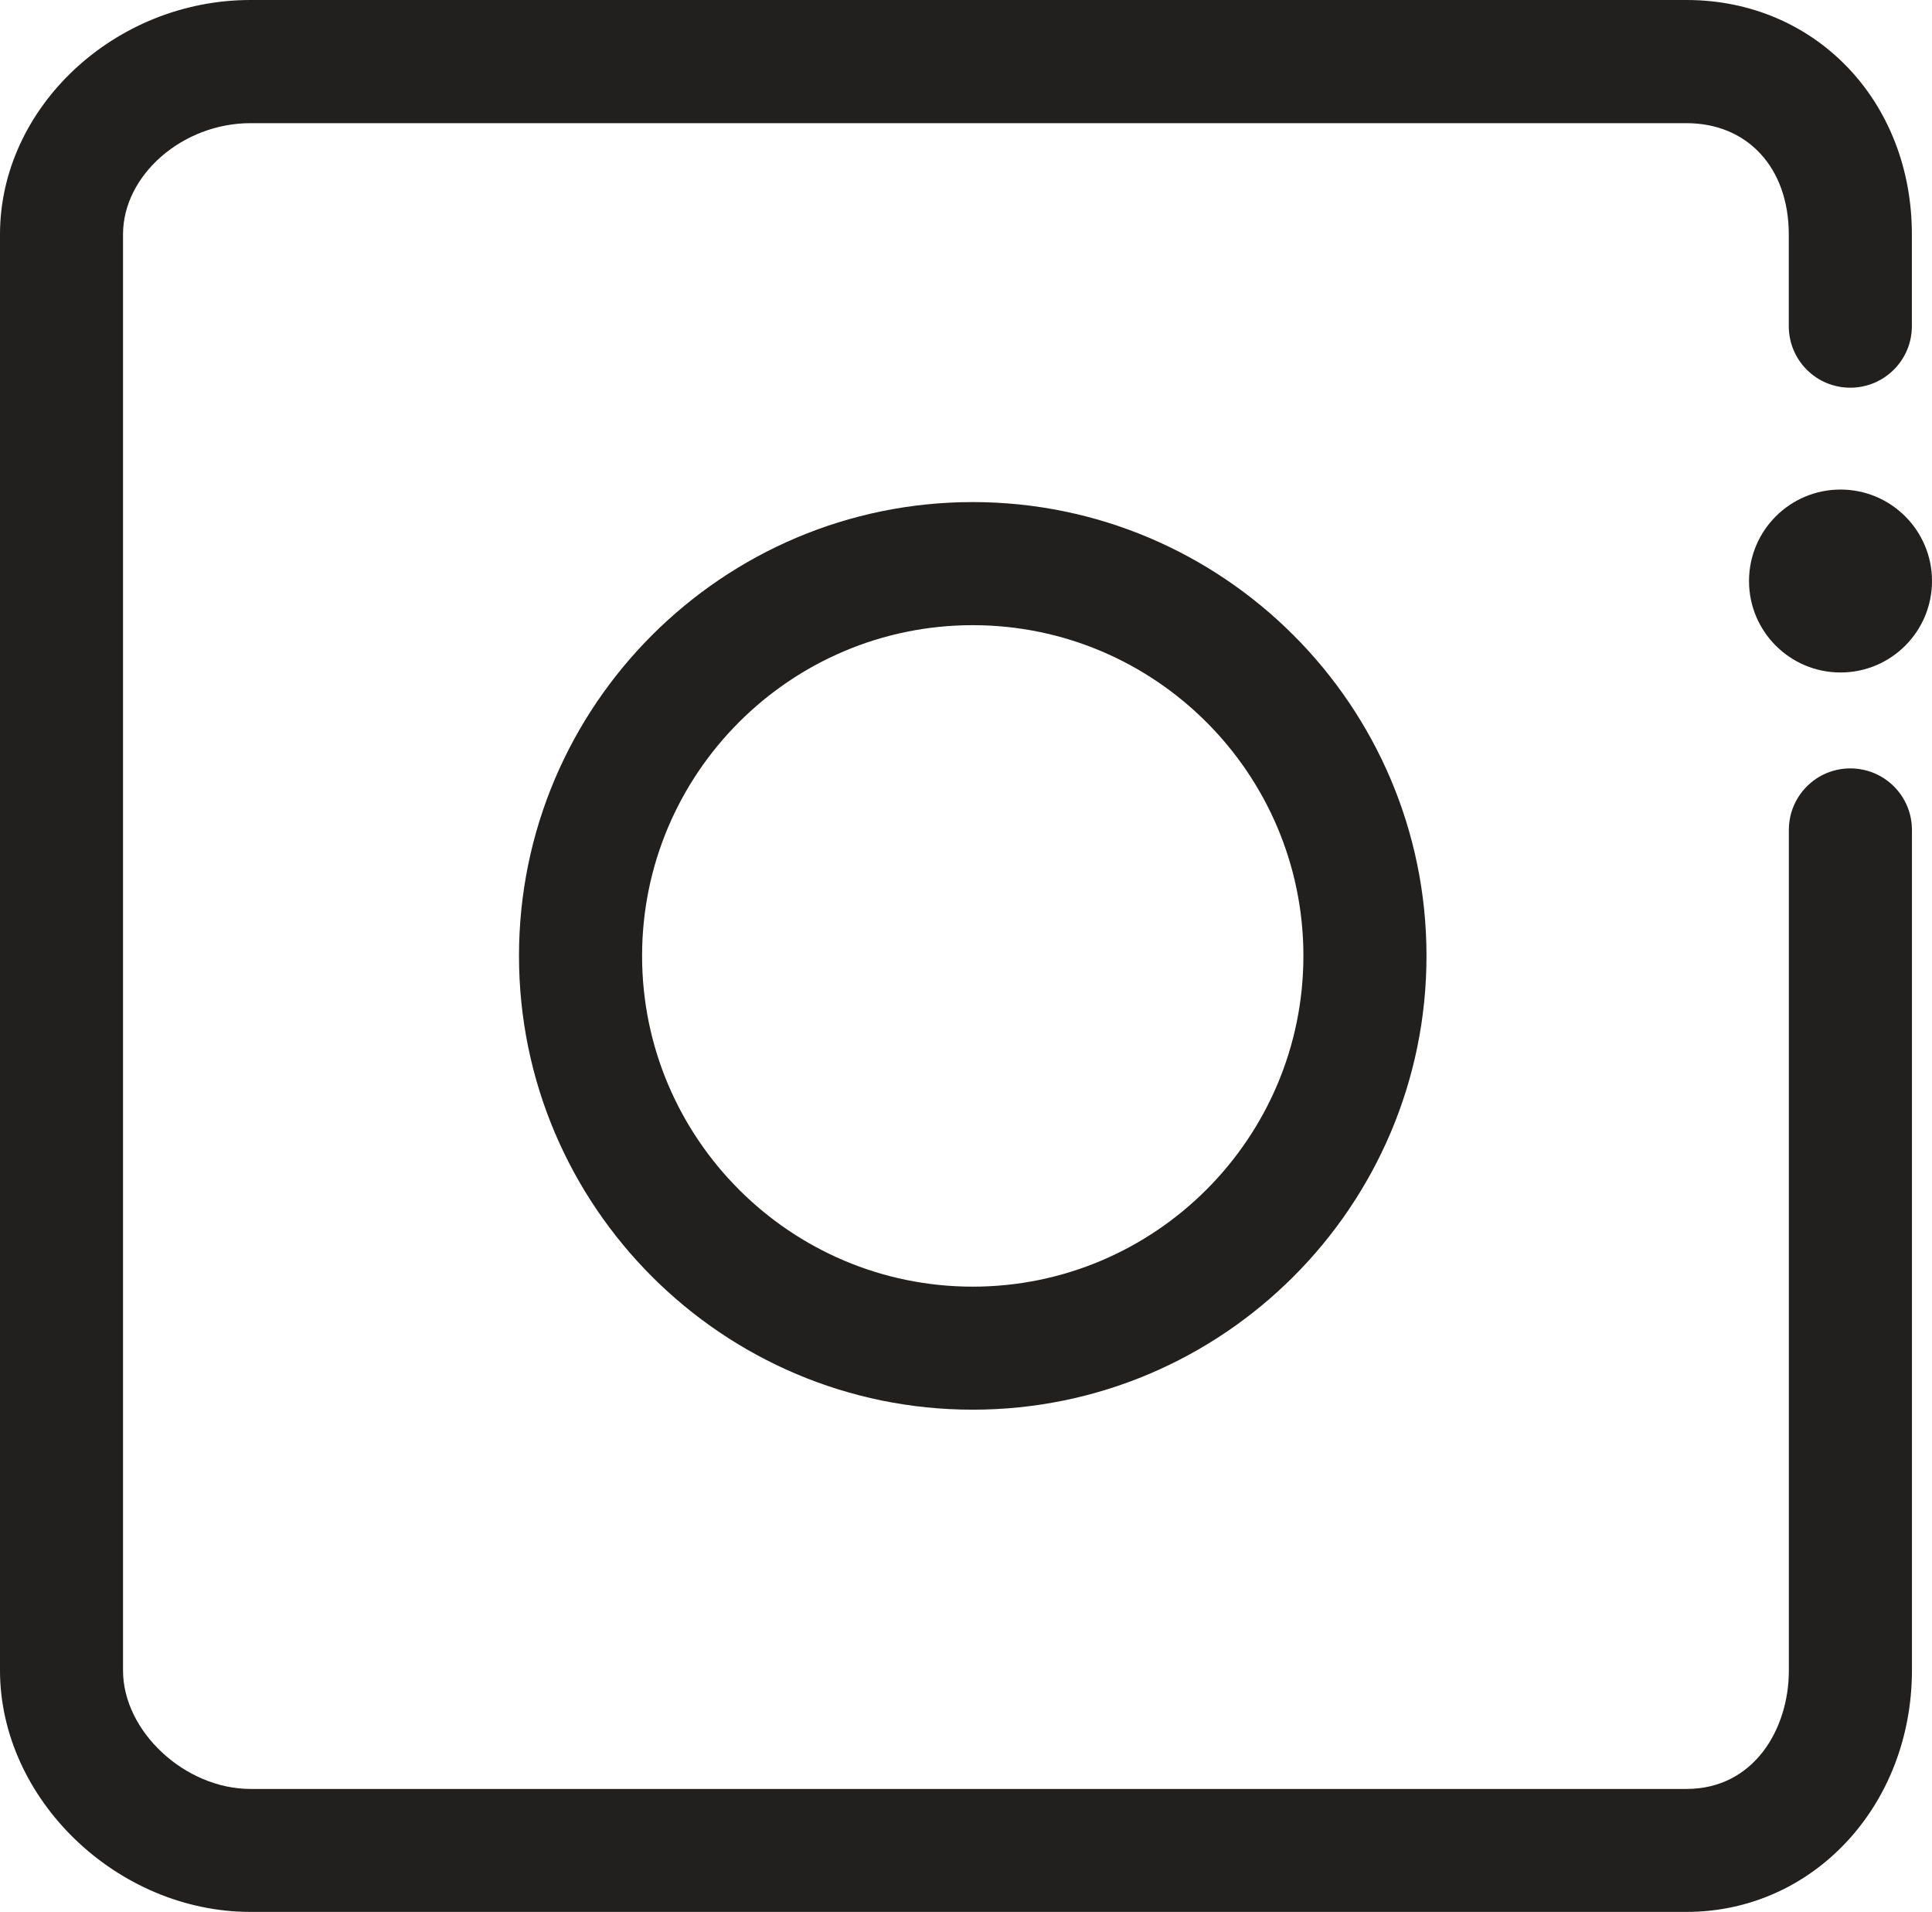 <?xml version="1.0" encoding="utf-8"?>
<!-- Generator: Adobe Illustrator 16.0.0, SVG Export Plug-In . SVG Version: 6.00 Build 0)  -->
<!DOCTYPE svg PUBLIC "-//W3C//DTD SVG 1.1//EN" "http://www.w3.org/Graphics/SVG/1.1/DTD/svg11.dtd">
<svg version="1.1" id="Layer_1" xmlns="http://www.w3.org/2000/svg" xmlns:xlink="http://www.w3.org/1999/xlink" x="0px" y="0px"
	 width="27.938px" height="27.646px" viewBox="0 0 27.938 27.646" enable-background="new 0 0 27.938 27.646" xml:space="preserve">
<path fill="#21201E" d="M24.389,27.646H3.622C1.692,27.646,0,26.015,0,24.154V3.389C0,1.553,1.659,0,3.622,0h20.767
	c1.856,0,3.258,1.456,3.258,3.389v1.327c0,0.491-0.398,0.89-0.891,0.89s-0.889-0.398-0.889-0.89V3.389
	c0-0.962-0.596-1.608-1.479-1.608H3.622c-0.982,0-1.843,0.751-1.843,1.608v20.766c0,0.881,0.896,1.713,1.843,1.713h20.767
	c0.97,0,1.479-0.861,1.479-1.713V12.002c0-0.492,0.396-0.891,0.889-0.891s0.891,0.398,0.891,0.891v12.152
	C27.646,26.112,26.215,27.646,24.389,27.646"/>
<path fill="#21201E" d="M14.066,20.384c-3.617,0-6.561-2.942-6.561-6.562c0-3.618,2.944-6.562,6.561-6.562
	c3.618,0,6.562,2.943,6.562,6.562C20.628,17.441,17.684,20.384,14.066,20.384 M14.066,9.04c-2.637,0-4.781,2.146-4.781,4.782
	s2.144,4.783,4.781,4.783c2.637,0,4.782-2.146,4.782-4.783S16.703,9.04,14.066,9.04"/>
<path fill="#21201E" d="M27.938,8.402c0,0.73-0.592,1.322-1.323,1.322s-1.323-0.592-1.323-1.322c0-0.731,0.592-1.323,1.323-1.323
	S27.938,7.671,27.938,8.402"/>
</svg>
